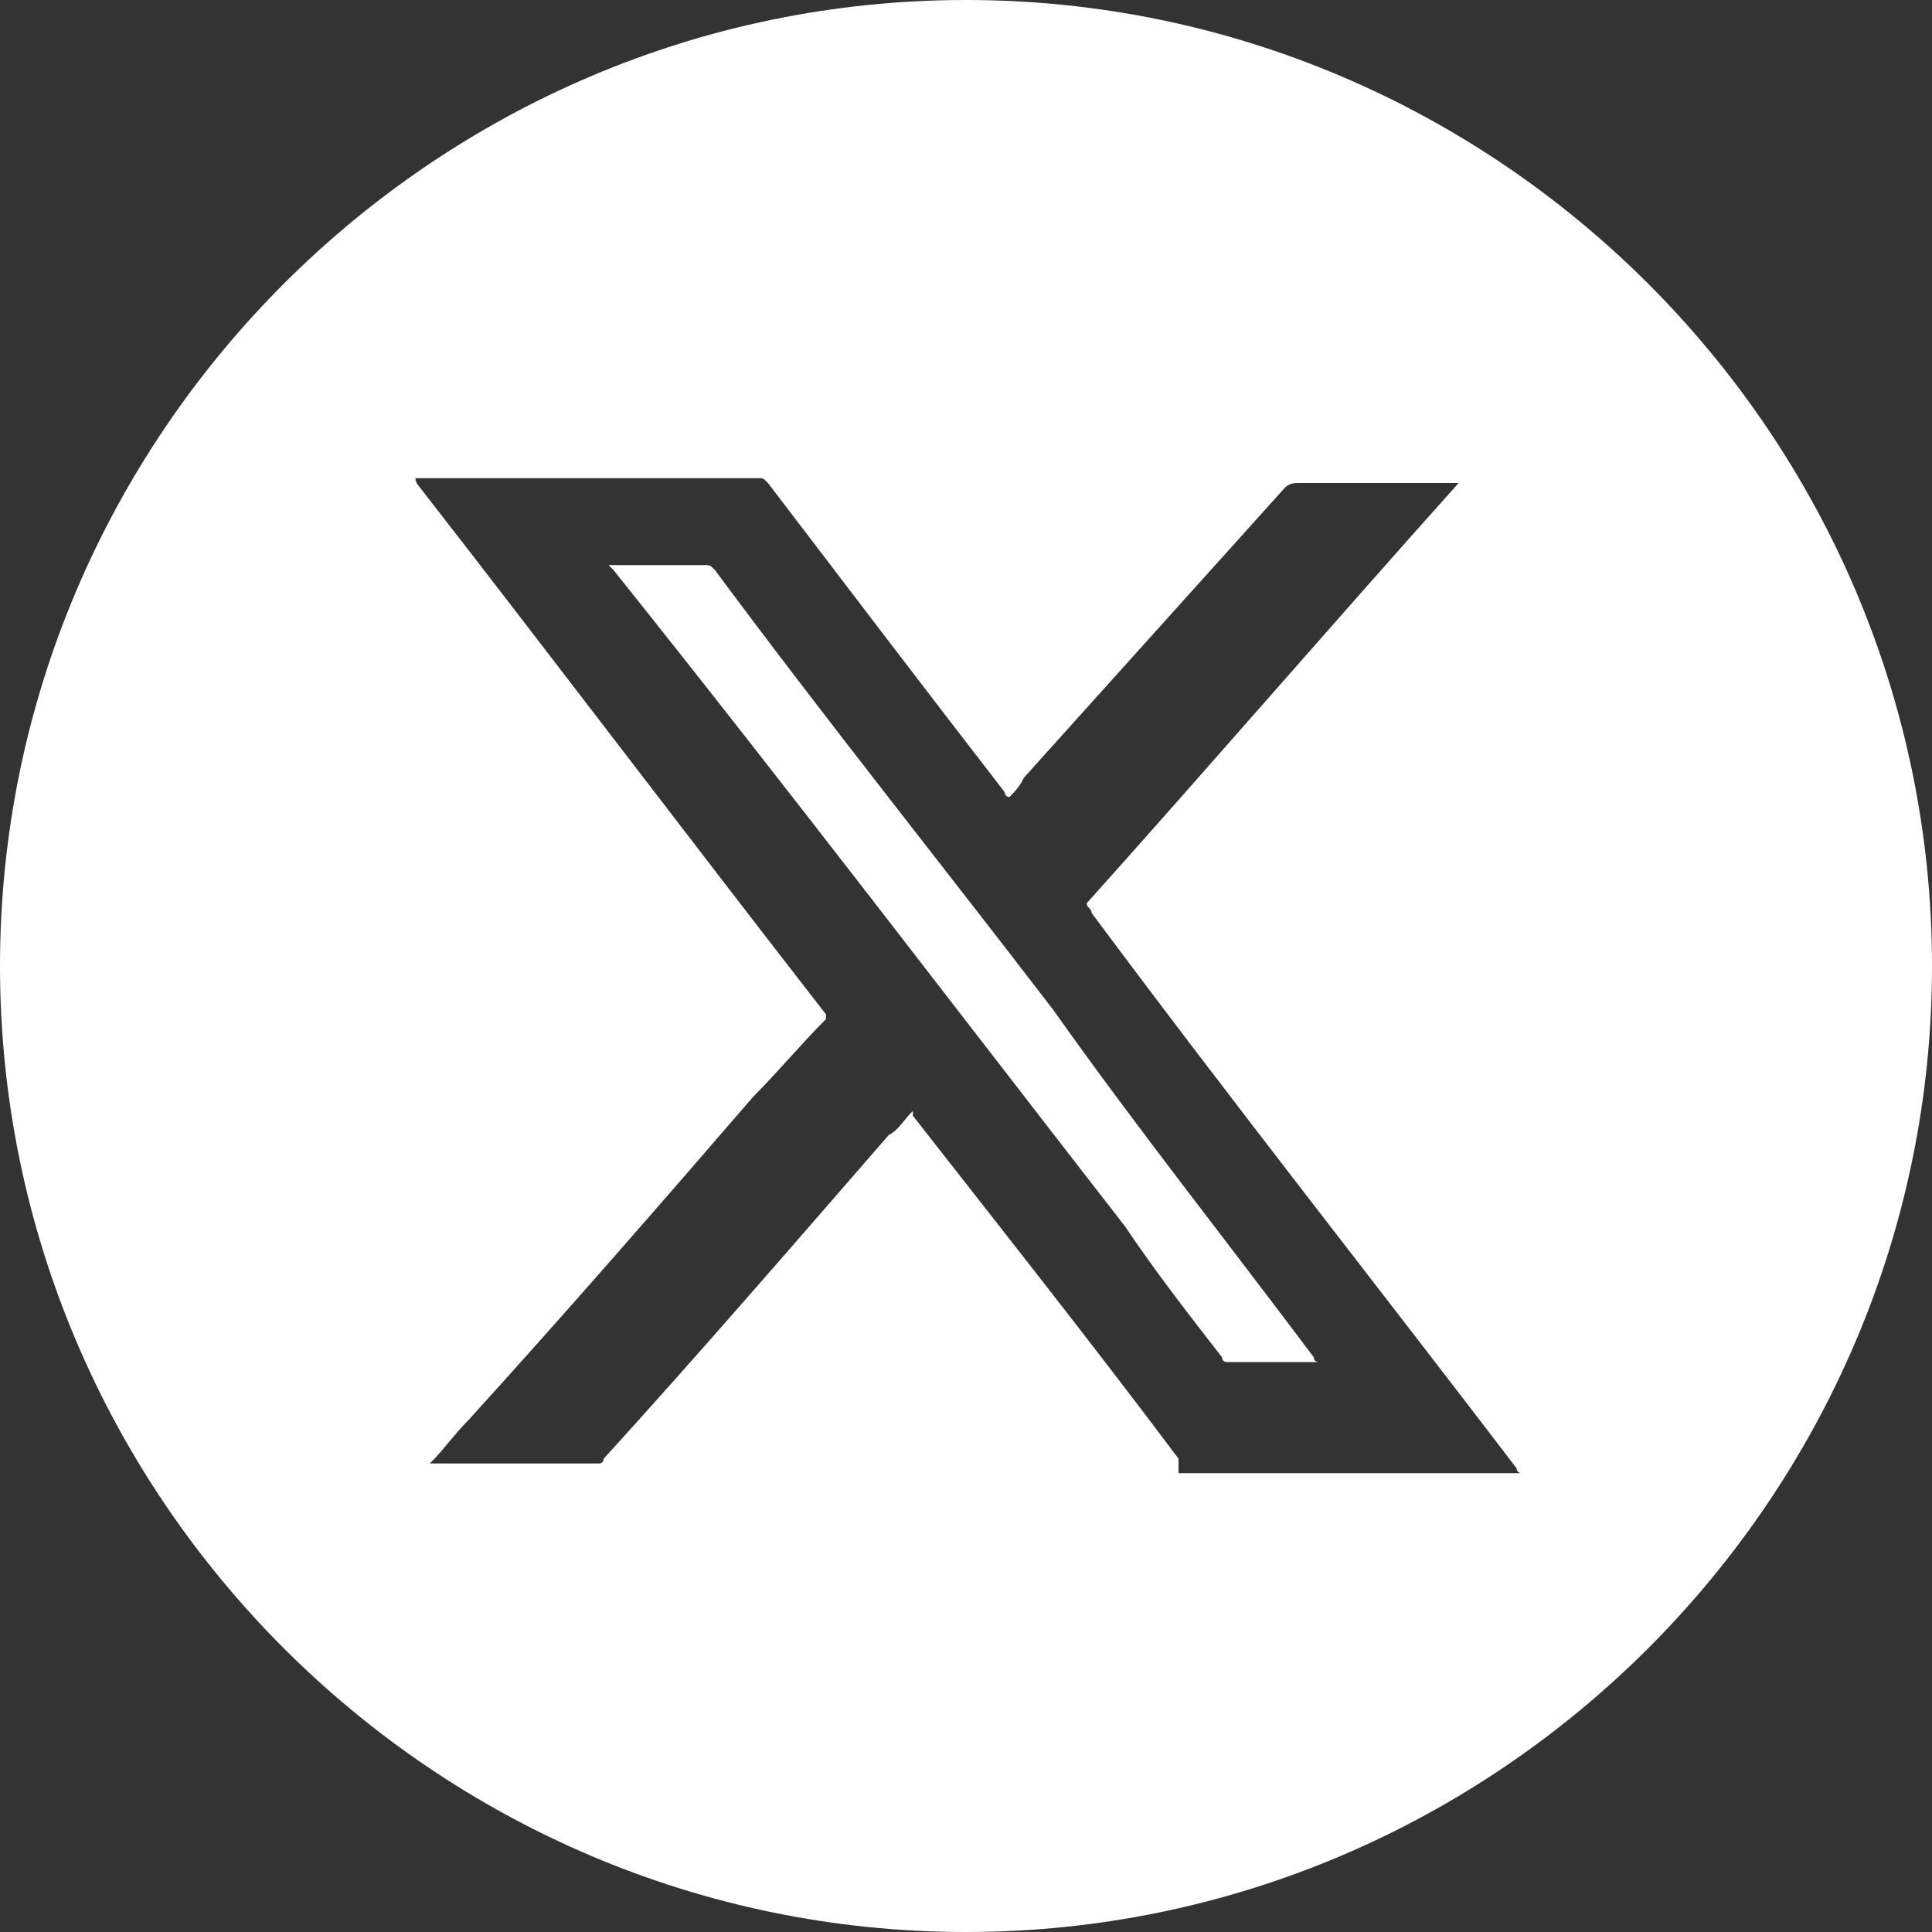 <?xml version="1.0" encoding="utf-8"?>
<!-- Generator: Adobe Illustrator 25.2.0, SVG Export Plug-In . SVG Version: 6.00 Build 0)  -->
<svg version="1.1" id="Слой_1" xmlns="http://www.w3.org/2000/svg" xmlns:xlink="http://www.w3.org/1999/xlink" x="0px" y="0px"
	 viewBox="0 0 40 40" style="enable-background:new 0 0 40 40;" xml:space="preserve">
<rect x="0" y="0" width="40" height="40" fill="#333333" stroke="none"/>
<style type="text/css">
	.st0{fill:#FFFFFF;}
</style>
<g>
	<g>
		<path class="st0" d="M27.2,28.1c-1.8-2.4-3.7-4.8-5.4-7.2c-2.3-3-4.7-6-7-9.1c-0.1-0.1-0.1-0.1-0.2-0.1h-2l0.1,0.1
			c3.6,4.5,7.1,9.1,10.6,13.6c0.6,0.9,1.3,1.8,2,2.7c0,0.1,0.1,0.1,0.1,0.1h1.9C27.2,28.2,27.2,28.1,27.2,28.1z M20,0C9,0,0,9,0,20
			s9,20,20,20s20-9,20-20S31,0,20,0z M24.4,30.5v-0.3c-1.8-2.4-3.7-4.8-5.5-7.1c0,0,0,0,0-0.1c-0.2,0.2-0.3,0.4-0.5,0.5
			c-2,2.3-3.9,4.5-5.9,6.7c0,0,0,0.1-0.1,0.1H8.9c0.3-0.3,0.5-0.6,0.8-0.9c2-2.2,4-4.5,5.9-6.7c0.5-0.5,1-1.1,1.5-1.6c0,0,0,0,0-0.1
			c-2.8-3.6-5.6-7.3-8.4-10.9c0,0-0.1-0.1-0.1-0.2h7.1c0.1,0,0.1,0,0.2,0.1c1.6,2.1,3.2,4.2,4.9,6.4c0,0,0,0.1,0.1,0.1
			c0.1-0.1,0.2-0.2,0.3-0.4c1.8-2,3.6-4,5.4-6c0.1-0.1,0.2-0.1,0.3-0.1h3.3c-2.6,2.9-5.1,5.8-7.7,8.7c0,0.1,0.1,0.1,0.1,0.2
			c2.9,3.9,5.9,7.7,8.8,11.5c0,0,0,0.1,0.1,0.1H24.4z"/>
	</g>
</g>
</svg>

